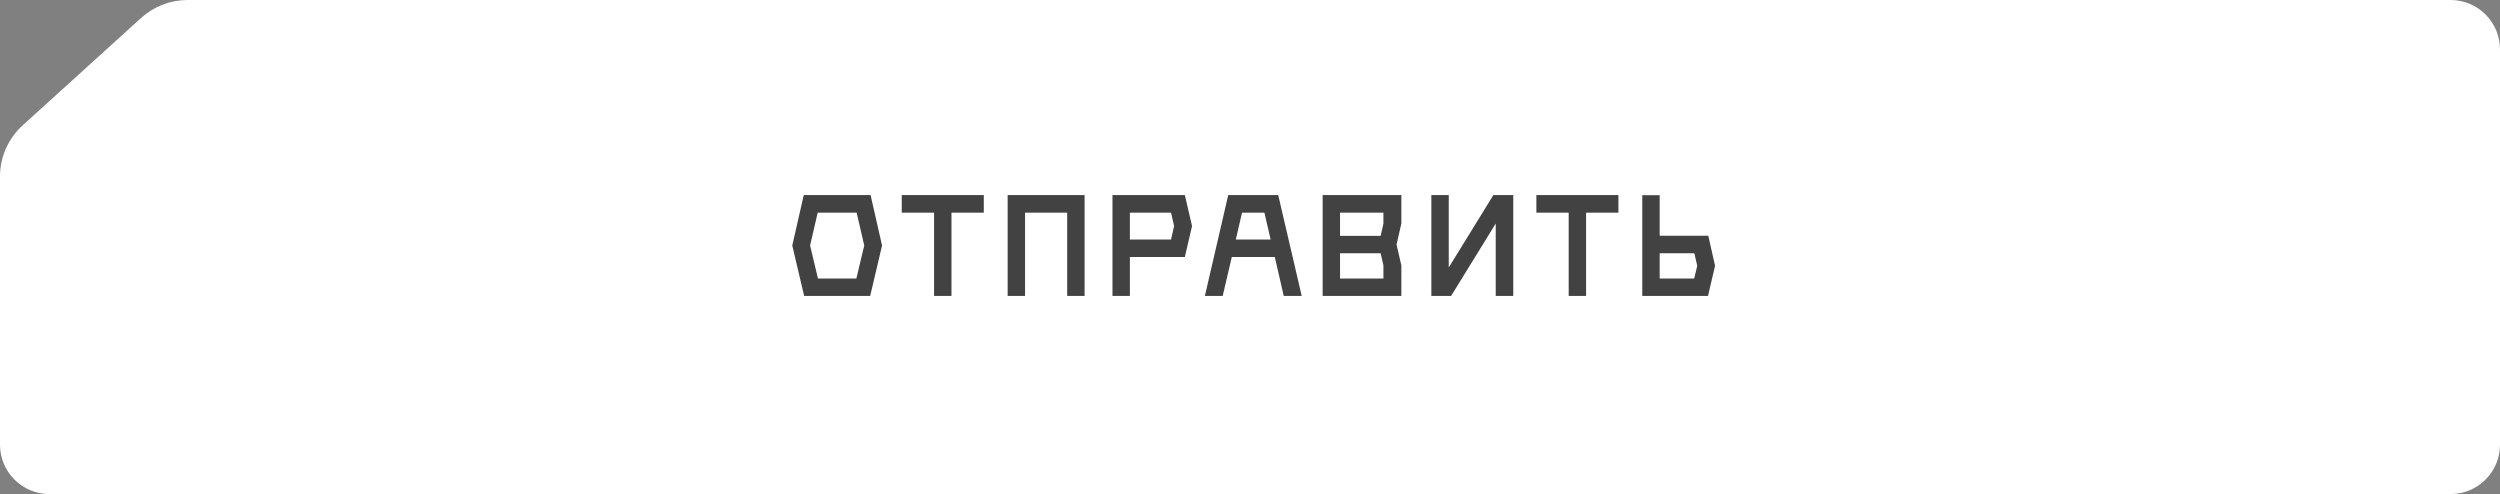 <?xml version="1.0" encoding="UTF-8"?> <svg xmlns="http://www.w3.org/2000/svg" width="253" height="50" viewBox="0 0 253 50" fill="none"><rect x="0" y="0" width="253" height="50" fill="#808080" stroke="none"/> <path d="M248 0C250.761 0 253 2.239 253 5V45C253 47.761 250.761 50 248 50H5C2.239 50 0 47.761 0 45V17.866C0 15.891 0.835 14.008 2.298 12.681L14.281 1.815C15.569 0.647 17.245 0 18.983 0H248Z" fill="white"></path> <path d="M88.104 19.744L89.264 24.846L88.062 29.948H81.381L80.178 24.846L81.339 19.744H88.104ZM82.778 28.186H86.664L87.461 24.846L86.692 21.519H82.75L81.982 24.846L82.778 28.186ZM99.56 19.744V21.519H96.289V29.948H94.528V21.519H91.257V19.744H99.56ZM101.974 19.744H109.76V29.948H107.999V21.519H103.735V29.948H101.974V19.744ZM119.907 19.744L120.634 22.875L119.907 26.006H114.344V29.948H112.583V19.744H119.907ZM114.344 24.244H118.509L118.817 22.875L118.509 21.519H114.344V24.244ZM129.915 29.948L129.007 26.006H124.66L123.737 29.948H121.934L124.296 19.744H129.356L131.733 29.948H129.915ZM125.065 24.244H128.587L127.958 21.519H125.694L125.065 24.244ZM141.818 22.623L141.329 24.748L141.818 26.858V29.948H133.851V19.744H141.818V22.623ZM140.001 22.637V21.519H135.612V23.867H139.722L140.001 22.637ZM135.612 28.186H140.001V26.858L139.722 25.628H135.612V28.186ZM146.614 19.744V27.068L151.129 19.744H153.142V29.948H151.367V22.623L146.852 29.948H144.853V19.744H146.614ZM163.783 19.744V21.519H160.513V29.948H158.751V21.519H155.48V19.744H163.783ZM172.879 23.853L173.564 26.9L172.851 29.948H166.197V19.757H167.959V23.853H172.879ZM167.959 28.186H171.453L171.761 26.9L171.467 25.628H167.959V28.186Z" fill="#424242"></path> </svg> 